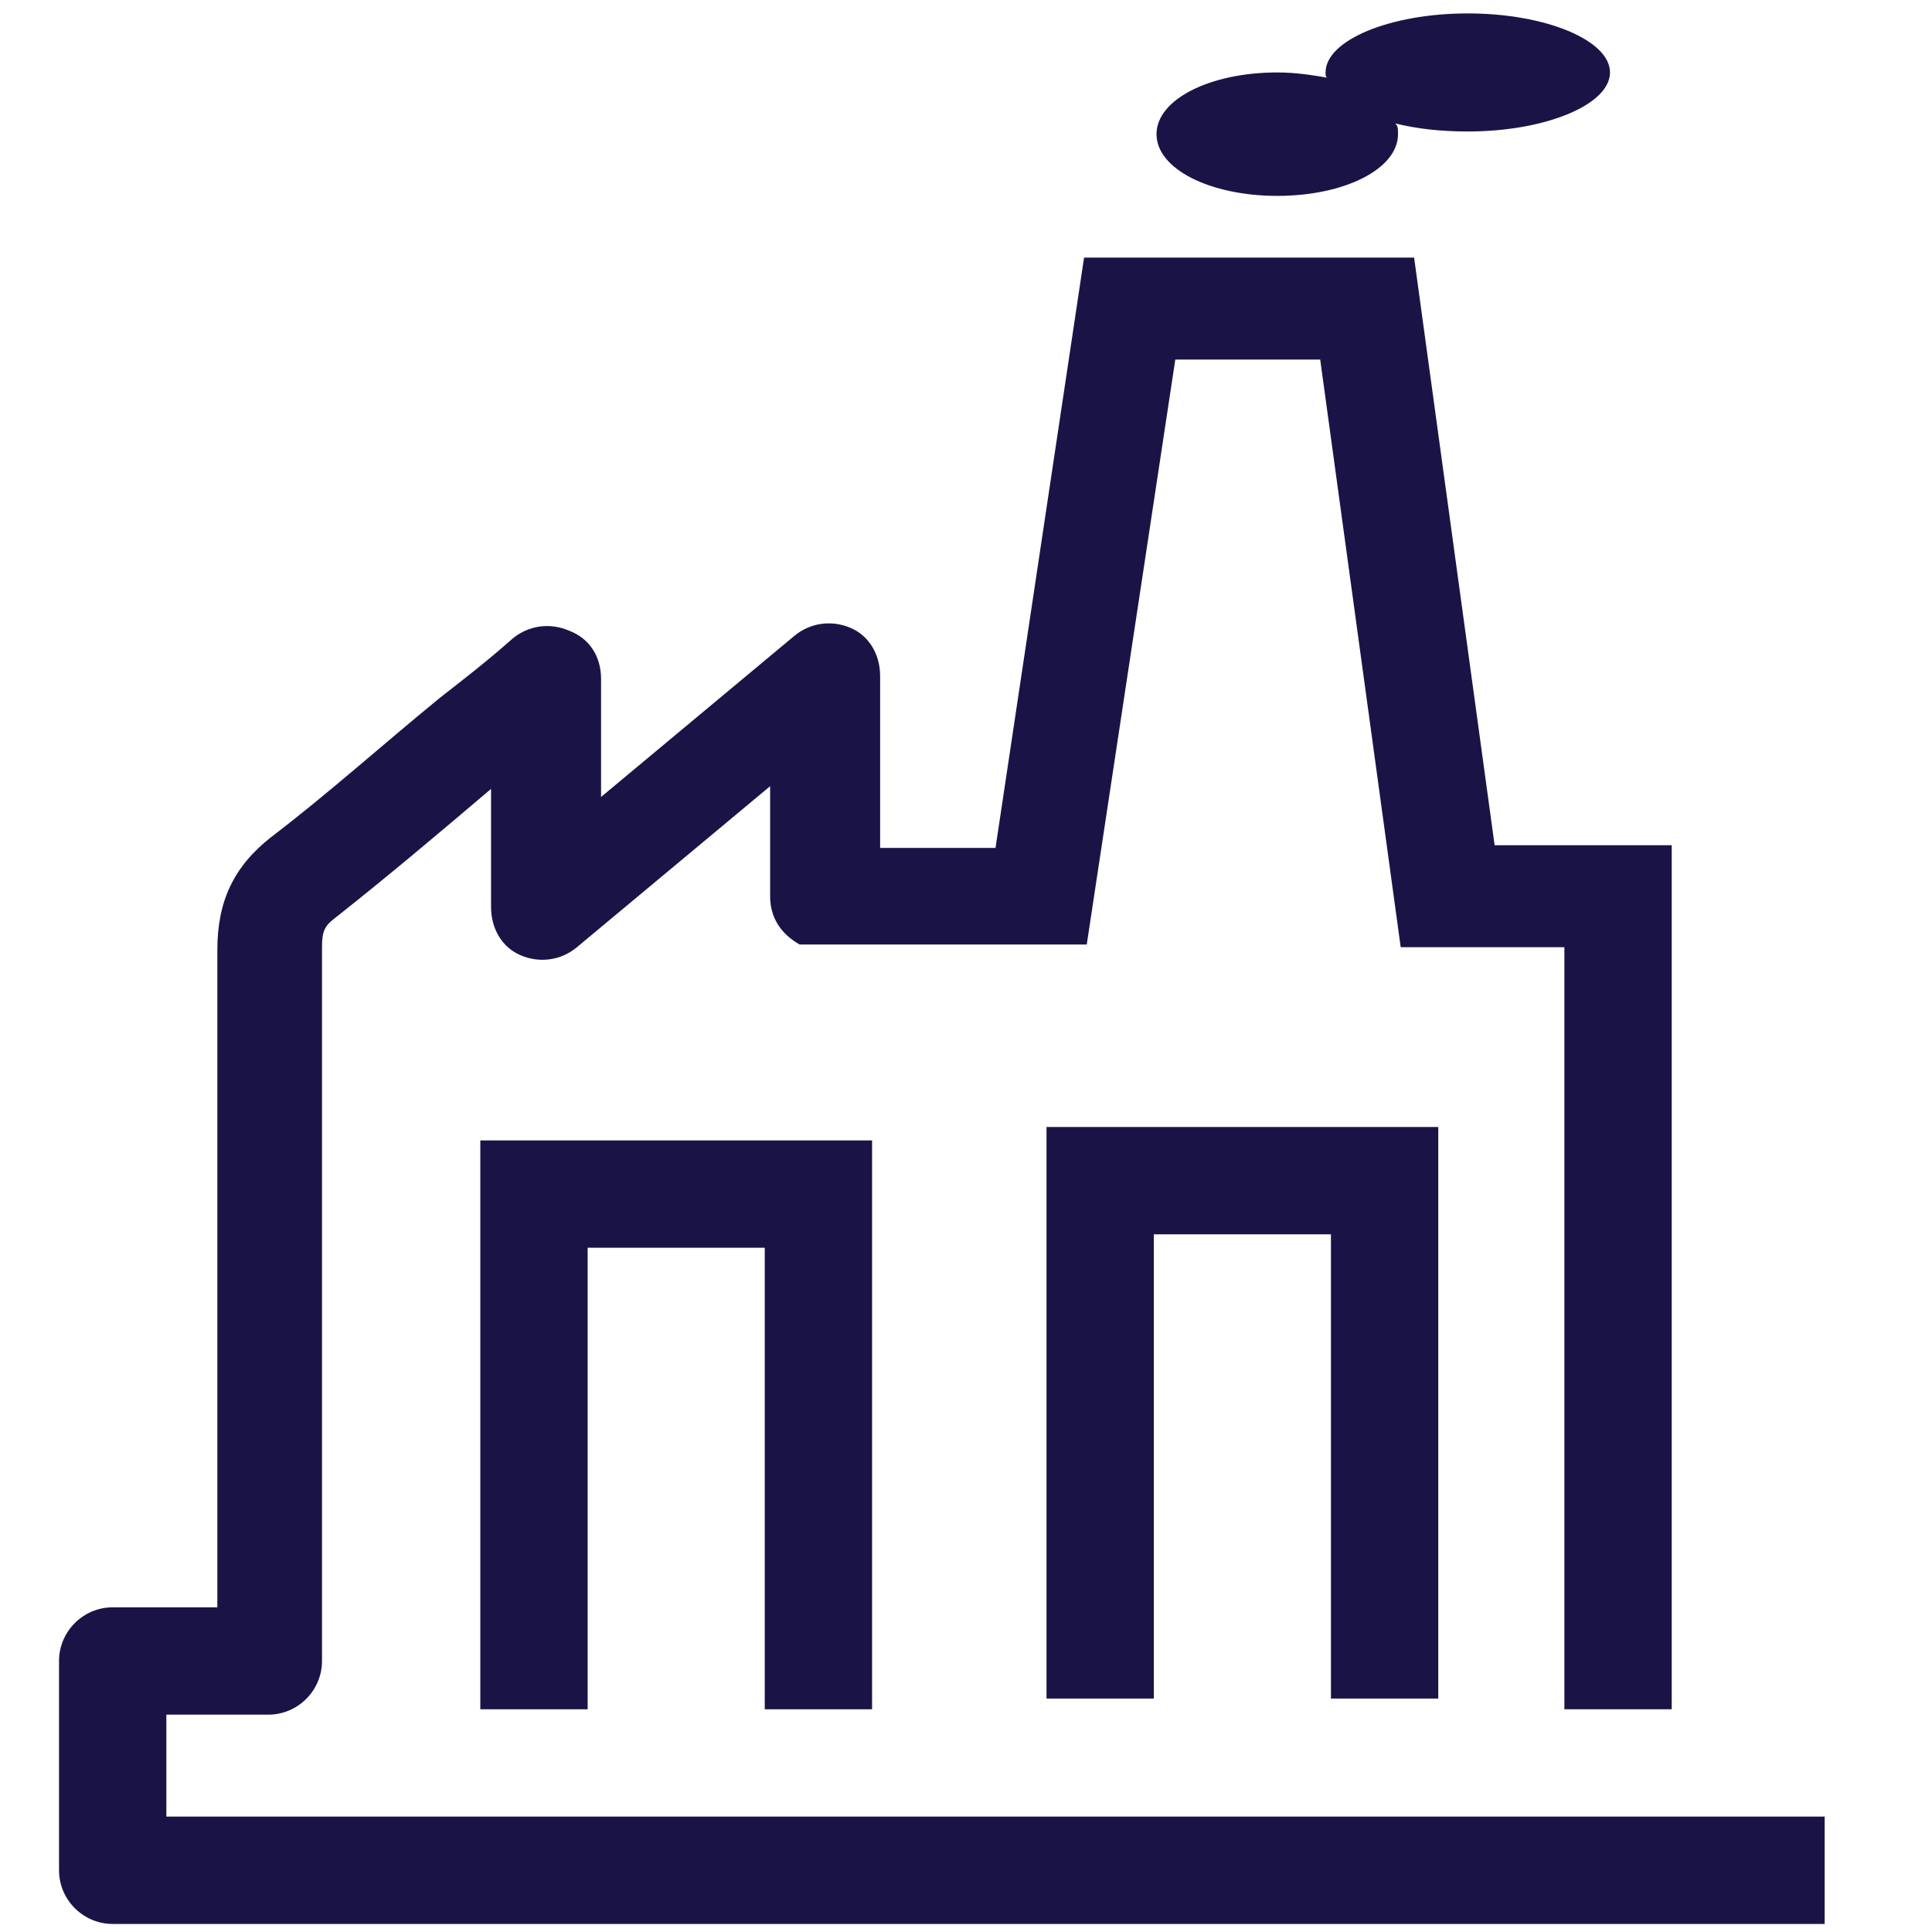 <?xml version="1.0" encoding="UTF-8"?> <!-- Generator: Adobe Illustrator 23.0.2, SVG Export Plug-In . SVG Version: 6.00 Build 0) --> <svg xmlns="http://www.w3.org/2000/svg" xmlns:xlink="http://www.w3.org/1999/xlink" id="Layer_1" x="0px" y="0px" viewBox="0 0 72 72" style="enable-background:new 0 0 72 72;" xml:space="preserve"> <style type="text/css"> .st0{fill:#1A1446;} </style> <g> <path class="st0" d="M62.7,1.6"></path> </g> <g> <polygon class="st0" points="32.5,63.7 28.5,63.7 28.5,46.5 21.9,46.5 21.9,63.7 17.9,63.7 17.9,42.5 32.5,42.5 "></polygon> </g> <g> <polygon class="st0" points="53.6,63.3 49.6,63.3 49.6,46 43,46 43,63.3 39,63.3 39,42 53.6,42 "></polygon> </g> <g> <path class="st0" d="M6.2,67.7v-3.8H10c1.1,0,2-0.9,2-2l0-8.2c0-6.1,0-12.2,0-18.4c0-0.6,0.1-0.8,0.5-1.1c1.9-1.5,3.8-3.1,5.8-4.8 v4.4c0,0.8,0.4,1.5,1.1,1.8c0.7,0.3,1.5,0.2,2.1-0.3l7.2-6v4.1c0,0.8,0.4,1.4,1.1,1.8h10.7l3.3-21.8h5.4l3,21.9h6.1v28.4h4V31.5 h-0.9h-3.1h-2.6l-3-21.9H40.4l-3.3,22h-4.3v-6.4c0-0.8-0.4-1.5-1.1-1.8c-0.7-0.3-1.5-0.2-2.1,0.3l-7.2,6v-4.4 c0-0.8-0.4-1.5-1.2-1.8c-0.7-0.3-1.5-0.2-2.1,0.3c-0.9,0.8-1.8,1.5-2.7,2.2c-2.2,1.8-4.2,3.6-6.3,5.2c-1.4,1.1-2,2.4-2,4.2 c0,6.1,0,12.2,0,18.3l0,6.2H4.2c-1.1,0-2,0.9-2,2v7.8c0,1.1,0.9,2,2,2h63.8v-4H6.2z"></path> <path class="st0" d="M47.6,7.3c2.5,0,4.5-1,4.5-2.3c0-0.2,0-0.3-0.1-0.4c0.8,0.2,1.7,0.3,2.7,0.3c2.9,0,5.3-1,5.3-2.2 c0-1.2-2.4-2.2-5.3-2.2c-2.9,0-5.3,1-5.3,2.2c0,0.1,0,0.2,0.1,0.2c-0.6-0.1-1.2-0.2-1.9-0.2c-2.5,0-4.5,1-4.5,2.3 C43.1,6.3,45.1,7.3,47.6,7.3z"></path> </g> </svg> 